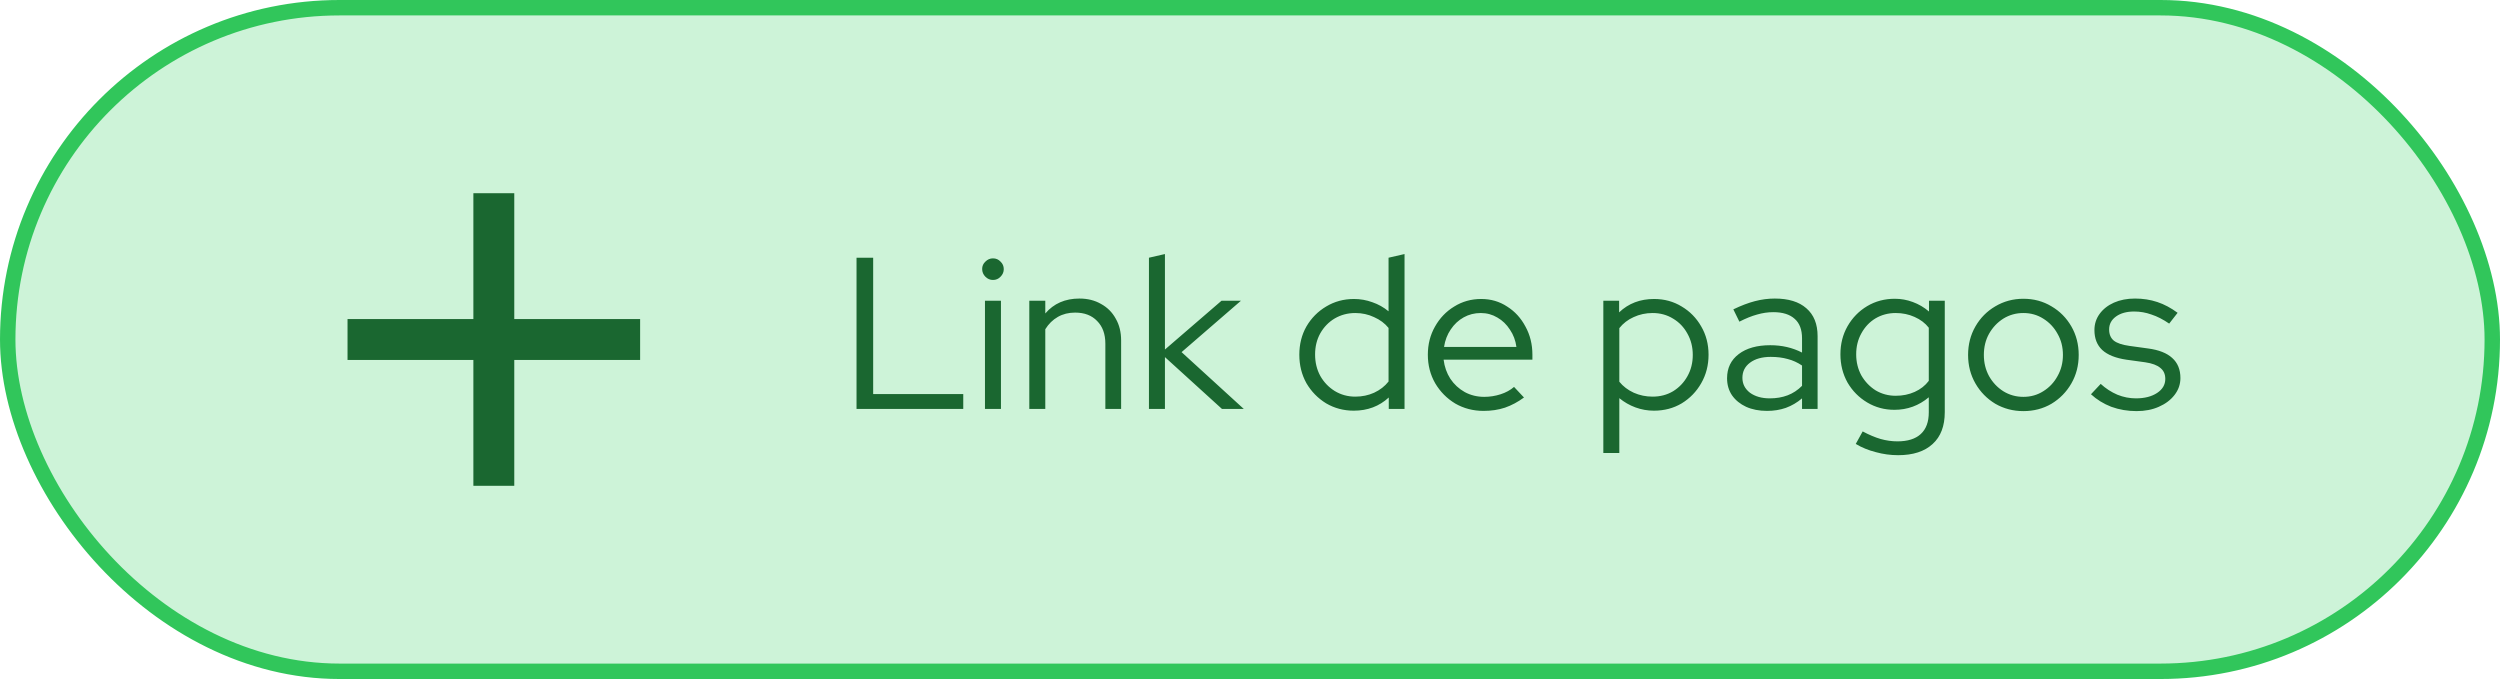 <svg xmlns="http://www.w3.org/2000/svg" width="162" height="44" viewBox="0 0 162 44" fill="none"><rect x="0.5" y="0.5" width="161" height="43" rx="21.5" fill="#CDF3D8"></rect><rect x="0.5" y="0.5" width="161" height="43" rx="21.5" stroke="#31C65B"></rect><mask id="mask0_1743_151" style="mask-type:alpha" maskUnits="userSpaceOnUse" x="20" y="10" width="24" height="24"><rect x="20" y="10" width="24" height="24" fill="#D9D9D9"></rect></mask><g mask="url(#mask0_1743_151)"><path d="M30.675 31.48V23.325H22.52V20.675H30.675V12.52H33.325V20.675H41.48V23.325H33.325V31.48H30.675Z" fill="#1A6730"></path></g><path d="M55.503 26.5V16.7H56.581V25.534H62.419V26.5H55.503ZM63.826 26.5V19.486H64.862V26.5H63.826ZM64.344 18.142C64.157 18.142 63.994 18.072 63.854 17.932C63.714 17.792 63.644 17.624 63.644 17.428C63.644 17.241 63.714 17.083 63.854 16.952C63.994 16.812 64.157 16.742 64.344 16.742C64.54 16.742 64.703 16.812 64.834 16.952C64.974 17.083 65.044 17.246 65.044 17.442C65.044 17.629 64.974 17.792 64.834 17.932C64.703 18.072 64.54 18.142 64.344 18.142ZM66.699 26.5V19.486H67.735V20.312C68.285 19.668 69.023 19.346 69.947 19.346C70.479 19.346 70.945 19.463 71.347 19.696C71.757 19.92 72.075 20.237 72.299 20.648C72.532 21.049 72.649 21.521 72.649 22.062V26.5H71.627V22.272C71.627 21.647 71.449 21.157 71.095 20.802C70.749 20.438 70.273 20.256 69.667 20.256C69.247 20.256 68.873 20.349 68.547 20.536C68.22 20.723 67.949 20.989 67.735 21.334V26.5H66.699ZM74.452 26.5V16.7L75.488 16.462V22.65L79.156 19.486H80.416L76.566 22.818L80.598 26.5H79.184L75.488 23.14V26.5H74.452ZM87.724 26.612C87.071 26.612 86.473 26.453 85.932 26.136C85.4 25.809 84.975 25.375 84.658 24.834C84.35 24.283 84.196 23.667 84.196 22.986C84.196 22.305 84.35 21.693 84.658 21.152C84.975 20.611 85.4 20.181 85.932 19.864C86.473 19.537 87.075 19.374 87.738 19.374C88.149 19.374 88.545 19.444 88.928 19.584C89.311 19.715 89.661 19.911 89.978 20.172V16.7L91.014 16.462V26.5H89.992V25.758C89.376 26.327 88.62 26.612 87.724 26.612ZM87.822 25.702C88.261 25.702 88.667 25.618 89.04 25.45C89.423 25.273 89.735 25.03 89.978 24.722V21.25C89.735 20.951 89.423 20.718 89.04 20.55C88.667 20.373 88.261 20.284 87.822 20.284C87.337 20.284 86.893 20.401 86.492 20.634C86.1 20.867 85.787 21.189 85.554 21.6C85.33 22.001 85.218 22.459 85.218 22.972C85.218 23.485 85.33 23.947 85.554 24.358C85.787 24.769 86.1 25.095 86.492 25.338C86.893 25.581 87.337 25.702 87.822 25.702ZM96.136 26.626C95.464 26.626 94.853 26.467 94.302 26.15C93.76 25.823 93.326 25.385 93 24.834C92.683 24.283 92.524 23.667 92.524 22.986C92.524 22.314 92.678 21.707 92.986 21.166C93.294 20.615 93.709 20.181 94.232 19.864C94.754 19.537 95.338 19.374 95.982 19.374C96.607 19.374 97.167 19.537 97.662 19.864C98.166 20.181 98.562 20.615 98.852 21.166C99.15 21.707 99.3 22.314 99.3 22.986V23.308H93.546C93.602 23.765 93.746 24.176 93.98 24.54C94.222 24.904 94.535 25.193 94.918 25.408C95.3 25.613 95.721 25.716 96.178 25.716C96.542 25.716 96.897 25.66 97.242 25.548C97.587 25.436 97.876 25.277 98.11 25.072L98.754 25.758C98.362 26.047 97.951 26.267 97.522 26.416C97.102 26.556 96.64 26.626 96.136 26.626ZM93.574 22.482H98.264C98.208 22.062 98.068 21.689 97.844 21.362C97.629 21.026 97.359 20.765 97.032 20.578C96.705 20.382 96.346 20.284 95.954 20.284C95.552 20.284 95.184 20.377 94.848 20.564C94.512 20.751 94.232 21.012 94.008 21.348C93.784 21.675 93.639 22.053 93.574 22.482ZM103.896 29.356V19.486H104.918V20.242C105.525 19.663 106.281 19.374 107.186 19.374C107.849 19.374 108.446 19.537 108.978 19.864C109.51 20.181 109.93 20.611 110.238 21.152C110.555 21.693 110.714 22.305 110.714 22.986C110.714 23.667 110.555 24.283 110.238 24.834C109.93 25.375 109.51 25.809 108.978 26.136C108.446 26.453 107.844 26.612 107.172 26.612C106.761 26.612 106.365 26.542 105.982 26.402C105.599 26.262 105.249 26.061 104.932 25.8V29.356H103.896ZM107.088 25.702C107.583 25.702 108.026 25.585 108.418 25.352C108.81 25.109 109.118 24.787 109.342 24.386C109.575 23.975 109.692 23.513 109.692 23C109.692 22.487 109.575 22.025 109.342 21.614C109.118 21.203 108.81 20.881 108.418 20.648C108.026 20.405 107.583 20.284 107.088 20.284C106.649 20.284 106.239 20.373 105.856 20.55C105.483 20.718 105.175 20.956 104.932 21.264V24.736C105.175 25.035 105.487 25.273 105.87 25.45C106.253 25.618 106.659 25.702 107.088 25.702ZM114.504 26.626C113.991 26.626 113.538 26.537 113.146 26.36C112.764 26.183 112.46 25.935 112.236 25.618C112.022 25.301 111.914 24.932 111.914 24.512C111.914 23.849 112.166 23.327 112.67 22.944C113.174 22.561 113.856 22.37 114.714 22.37C115.47 22.37 116.156 22.529 116.772 22.846V21.922C116.772 21.362 116.614 20.942 116.296 20.662C115.979 20.373 115.517 20.228 114.91 20.228C114.565 20.228 114.215 20.279 113.86 20.382C113.515 20.475 113.132 20.629 112.712 20.844L112.32 20.046C112.824 19.803 113.291 19.626 113.72 19.514C114.15 19.402 114.579 19.346 115.008 19.346C115.895 19.346 116.576 19.556 117.052 19.976C117.538 20.396 117.78 20.998 117.78 21.782V26.5H116.772V25.814C116.455 26.085 116.105 26.29 115.722 26.43C115.349 26.561 114.943 26.626 114.504 26.626ZM112.908 24.484C112.908 24.876 113.072 25.198 113.398 25.45C113.734 25.693 114.164 25.814 114.686 25.814C115.106 25.814 115.489 25.749 115.834 25.618C116.18 25.487 116.492 25.282 116.772 25.002V23.686C116.483 23.49 116.175 23.35 115.848 23.266C115.522 23.173 115.153 23.126 114.742 23.126C114.182 23.126 113.734 23.252 113.398 23.504C113.072 23.747 112.908 24.073 112.908 24.484ZM122.997 29.496C122.512 29.496 122.031 29.431 121.555 29.3C121.079 29.179 120.645 29.001 120.253 28.768L120.701 27.956C121.121 28.18 121.508 28.343 121.863 28.446C122.227 28.549 122.591 28.6 122.955 28.6C123.618 28.6 124.122 28.441 124.467 28.124C124.812 27.807 124.985 27.34 124.985 26.724V25.744C124.341 26.285 123.599 26.556 122.759 26.556C122.115 26.556 121.527 26.397 120.995 26.08C120.463 25.763 120.038 25.333 119.721 24.792C119.413 24.241 119.259 23.63 119.259 22.958C119.259 22.286 119.413 21.679 119.721 21.138C120.038 20.587 120.463 20.153 120.995 19.836C121.527 19.519 122.124 19.36 122.787 19.36C123.188 19.36 123.576 19.43 123.949 19.57C124.332 19.71 124.682 19.915 124.999 20.186V19.486H126.021V26.71C126.021 27.606 125.76 28.292 125.237 28.768C124.714 29.253 123.968 29.496 122.997 29.496ZM122.843 25.646C123.291 25.646 123.702 25.562 124.075 25.394C124.448 25.226 124.752 24.988 124.985 24.68V21.236C124.752 20.937 124.444 20.704 124.061 20.536C123.688 20.368 123.282 20.284 122.843 20.284C122.358 20.284 121.919 20.401 121.527 20.634C121.144 20.867 120.841 21.189 120.617 21.6C120.393 22.001 120.281 22.454 120.281 22.958C120.281 23.462 120.393 23.919 120.617 24.33C120.85 24.731 121.158 25.053 121.541 25.296C121.933 25.529 122.367 25.646 122.843 25.646ZM131.116 26.64C130.453 26.64 129.847 26.481 129.296 26.164C128.755 25.837 128.325 25.399 128.008 24.848C127.691 24.297 127.532 23.681 127.532 23C127.532 22.319 127.691 21.703 128.008 21.152C128.325 20.601 128.755 20.167 129.296 19.85C129.847 19.523 130.453 19.36 131.116 19.36C131.788 19.36 132.395 19.523 132.936 19.85C133.477 20.167 133.907 20.601 134.224 21.152C134.541 21.703 134.7 22.319 134.7 23C134.7 23.681 134.541 24.297 134.224 24.848C133.907 25.399 133.477 25.837 132.936 26.164C132.395 26.481 131.788 26.64 131.116 26.64ZM131.116 25.716C131.592 25.716 132.021 25.595 132.404 25.352C132.796 25.109 133.104 24.783 133.328 24.372C133.561 23.961 133.678 23.504 133.678 23C133.678 22.487 133.561 22.029 133.328 21.628C133.104 21.217 132.796 20.891 132.404 20.648C132.021 20.405 131.592 20.284 131.116 20.284C130.64 20.284 130.206 20.405 129.814 20.648C129.431 20.891 129.123 21.217 128.89 21.628C128.666 22.029 128.554 22.487 128.554 23C128.554 23.504 128.666 23.961 128.89 24.372C129.123 24.783 129.431 25.109 129.814 25.352C130.206 25.595 130.64 25.716 131.116 25.716ZM138.449 26.64C137.871 26.64 137.325 26.547 136.811 26.36C136.307 26.164 135.869 25.893 135.495 25.548L136.125 24.876C136.452 25.175 136.811 25.408 137.203 25.576C137.595 25.735 137.997 25.814 138.407 25.814C138.967 25.814 139.425 25.697 139.779 25.464C140.134 25.231 140.311 24.927 140.311 24.554C140.311 24.246 140.204 24.008 139.989 23.84C139.784 23.663 139.457 23.541 139.009 23.476L137.791 23.308C137.091 23.205 136.569 22.995 136.223 22.678C135.887 22.361 135.719 21.931 135.719 21.39C135.719 20.998 135.831 20.648 136.055 20.34C136.279 20.032 136.587 19.789 136.979 19.612C137.381 19.435 137.838 19.346 138.351 19.346C138.865 19.346 139.345 19.421 139.793 19.57C140.241 19.719 140.68 19.953 141.109 20.27L140.563 20.97C140.171 20.699 139.789 20.503 139.415 20.382C139.051 20.251 138.678 20.186 138.295 20.186C137.81 20.186 137.418 20.293 137.119 20.508C136.821 20.723 136.671 21.003 136.671 21.348C136.671 21.665 136.774 21.908 136.979 22.076C137.185 22.235 137.516 22.347 137.973 22.412L139.191 22.58C139.891 22.673 140.414 22.879 140.759 23.196C141.114 23.513 141.291 23.947 141.291 24.498C141.291 24.899 141.165 25.263 140.913 25.59C140.661 25.917 140.321 26.173 139.891 26.36C139.471 26.547 138.991 26.64 138.449 26.64Z" fill="#1A6730"></path></svg>